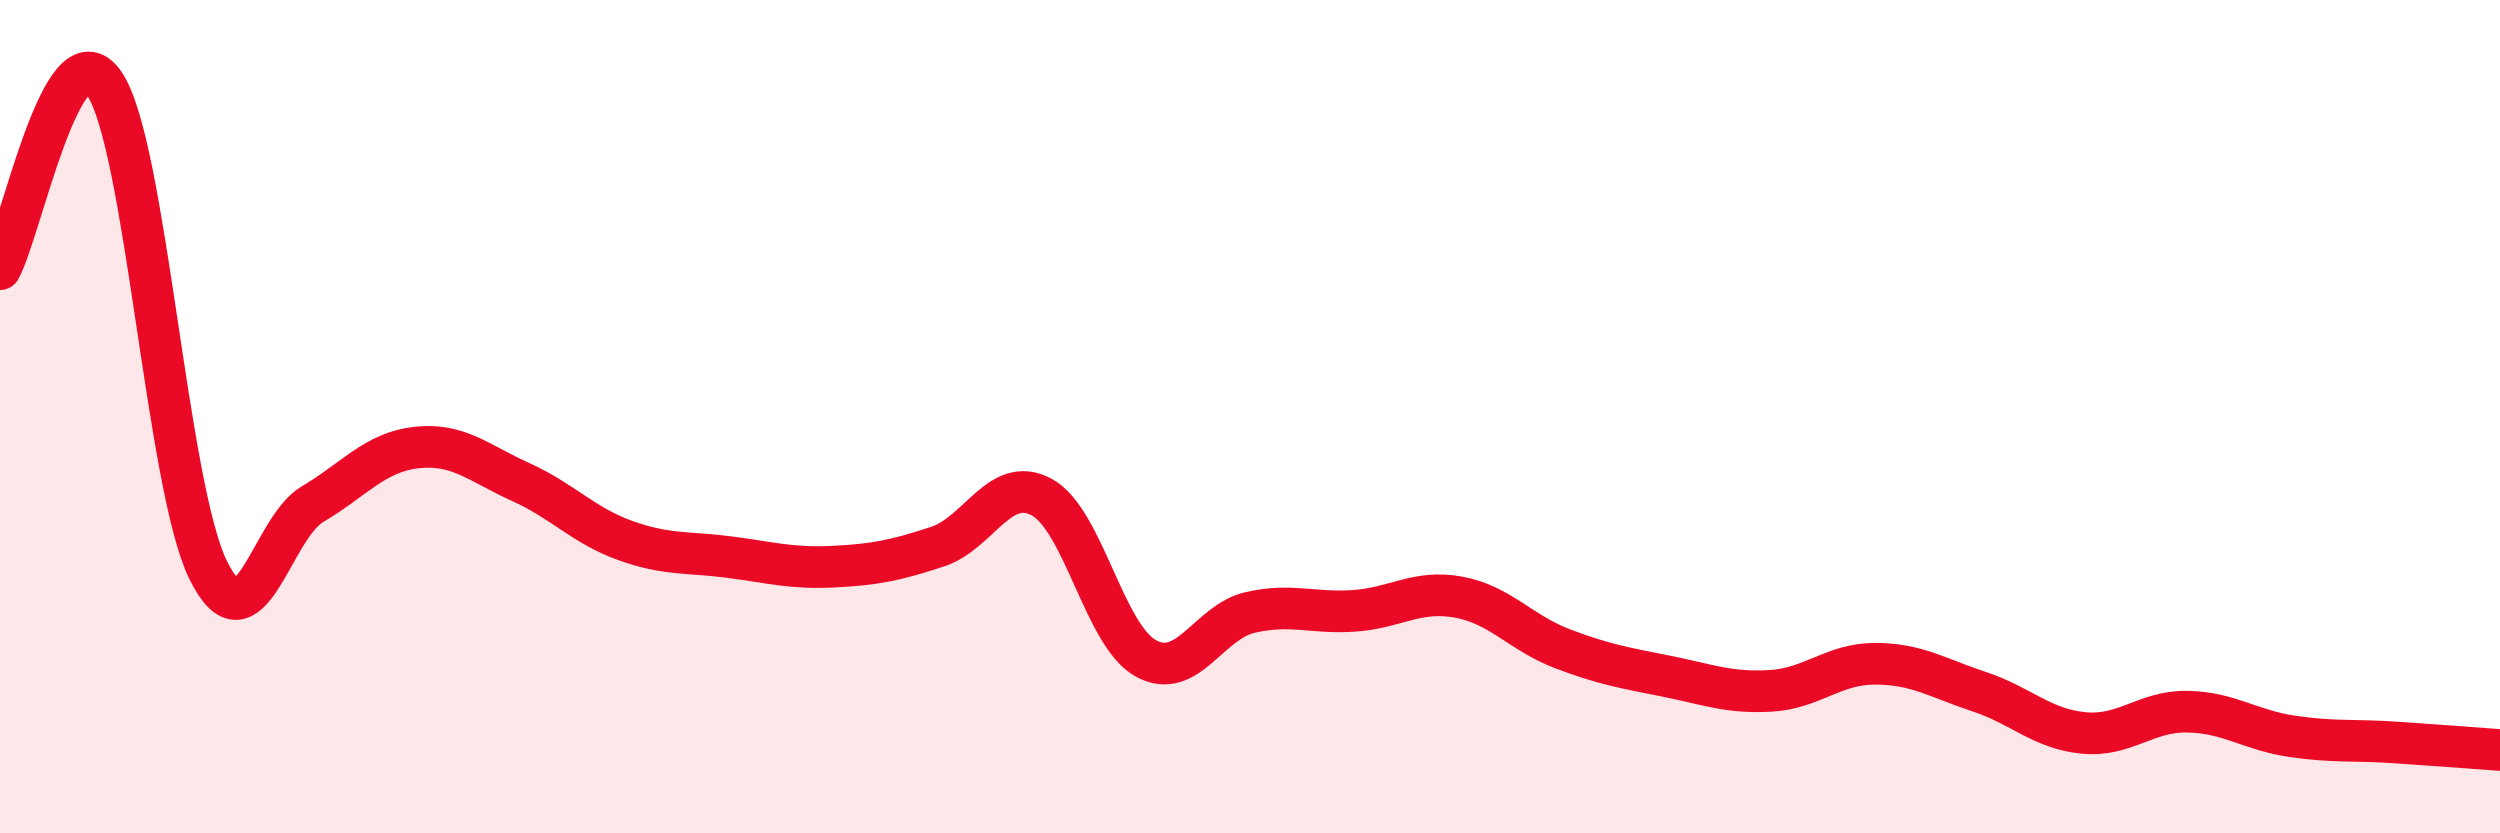 
    <svg width="60" height="20" viewBox="0 0 60 20" xmlns="http://www.w3.org/2000/svg">
      <path
        d="M 0,6.46 C 0.5,5.57 1.5,0.55 2.5,2 C 3.5,3.45 4,11.67 5,13.69 C 6,15.71 6.5,12.69 7.5,12.1 C 8.5,11.51 9,10.85 10,10.74 C 11,10.63 11.5,11.12 12.5,11.57 C 13.5,12.02 14,12.61 15,12.97 C 16,13.33 16.5,13.24 17.5,13.37 C 18.5,13.5 19,13.65 20,13.6 C 21,13.55 21.5,13.45 22.5,13.12 C 23.5,12.79 24,11.39 25,11.93 C 26,12.47 26.5,15.25 27.5,15.8 C 28.5,16.35 29,14.93 30,14.7 C 31,14.47 31.5,14.73 32.5,14.66 C 33.5,14.59 34,14.15 35,14.33 C 36,14.51 36.5,15.19 37.5,15.57 C 38.5,15.95 39,16.03 40,16.23 C 41,16.43 41.5,16.64 42.5,16.58 C 43.5,16.52 44,15.93 45,15.93 C 46,15.93 46.5,16.27 47.5,16.6 C 48.5,16.93 49,17.49 50,17.59 C 51,17.69 51.5,17.06 52.5,17.08 C 53.5,17.1 54,17.52 55,17.67 C 56,17.82 56.5,17.75 57.5,17.82 C 58.5,17.89 59.5,17.96 60,18L60 20L0 20Z"
        fill="#EB0A25"
        opacity="0.1"
        stroke-linecap="round"
        stroke-linejoin="round"
      />
      <path
        d="M 0,6.46 C 0.5,5.57 1.5,0.55 2.5,2 C 3.5,3.45 4,11.67 5,13.69 C 6,15.71 6.5,12.69 7.5,12.1 C 8.5,11.51 9,10.85 10,10.74 C 11,10.63 11.5,11.12 12.5,11.57 C 13.5,12.02 14,12.61 15,12.97 C 16,13.33 16.5,13.24 17.5,13.37 C 18.5,13.5 19,13.65 20,13.6 C 21,13.55 21.5,13.45 22.5,13.12 C 23.5,12.79 24,11.39 25,11.93 C 26,12.47 26.5,15.25 27.5,15.8 C 28.5,16.35 29,14.93 30,14.7 C 31,14.47 31.5,14.73 32.5,14.66 C 33.5,14.59 34,14.15 35,14.33 C 36,14.51 36.5,15.19 37.5,15.57 C 38.5,15.95 39,16.03 40,16.23 C 41,16.43 41.5,16.64 42.5,16.58 C 43.5,16.52 44,15.93 45,15.93 C 46,15.93 46.5,16.27 47.5,16.6 C 48.5,16.93 49,17.49 50,17.59 C 51,17.69 51.5,17.06 52.5,17.08 C 53.5,17.1 54,17.52 55,17.67 C 56,17.82 56.5,17.75 57.5,17.82 C 58.5,17.89 59.5,17.96 60,18"
        stroke="#EB0A25"
        stroke-width="1"
        fill="none"
        stroke-linecap="round"
        stroke-linejoin="round"
      />
    </svg>
  